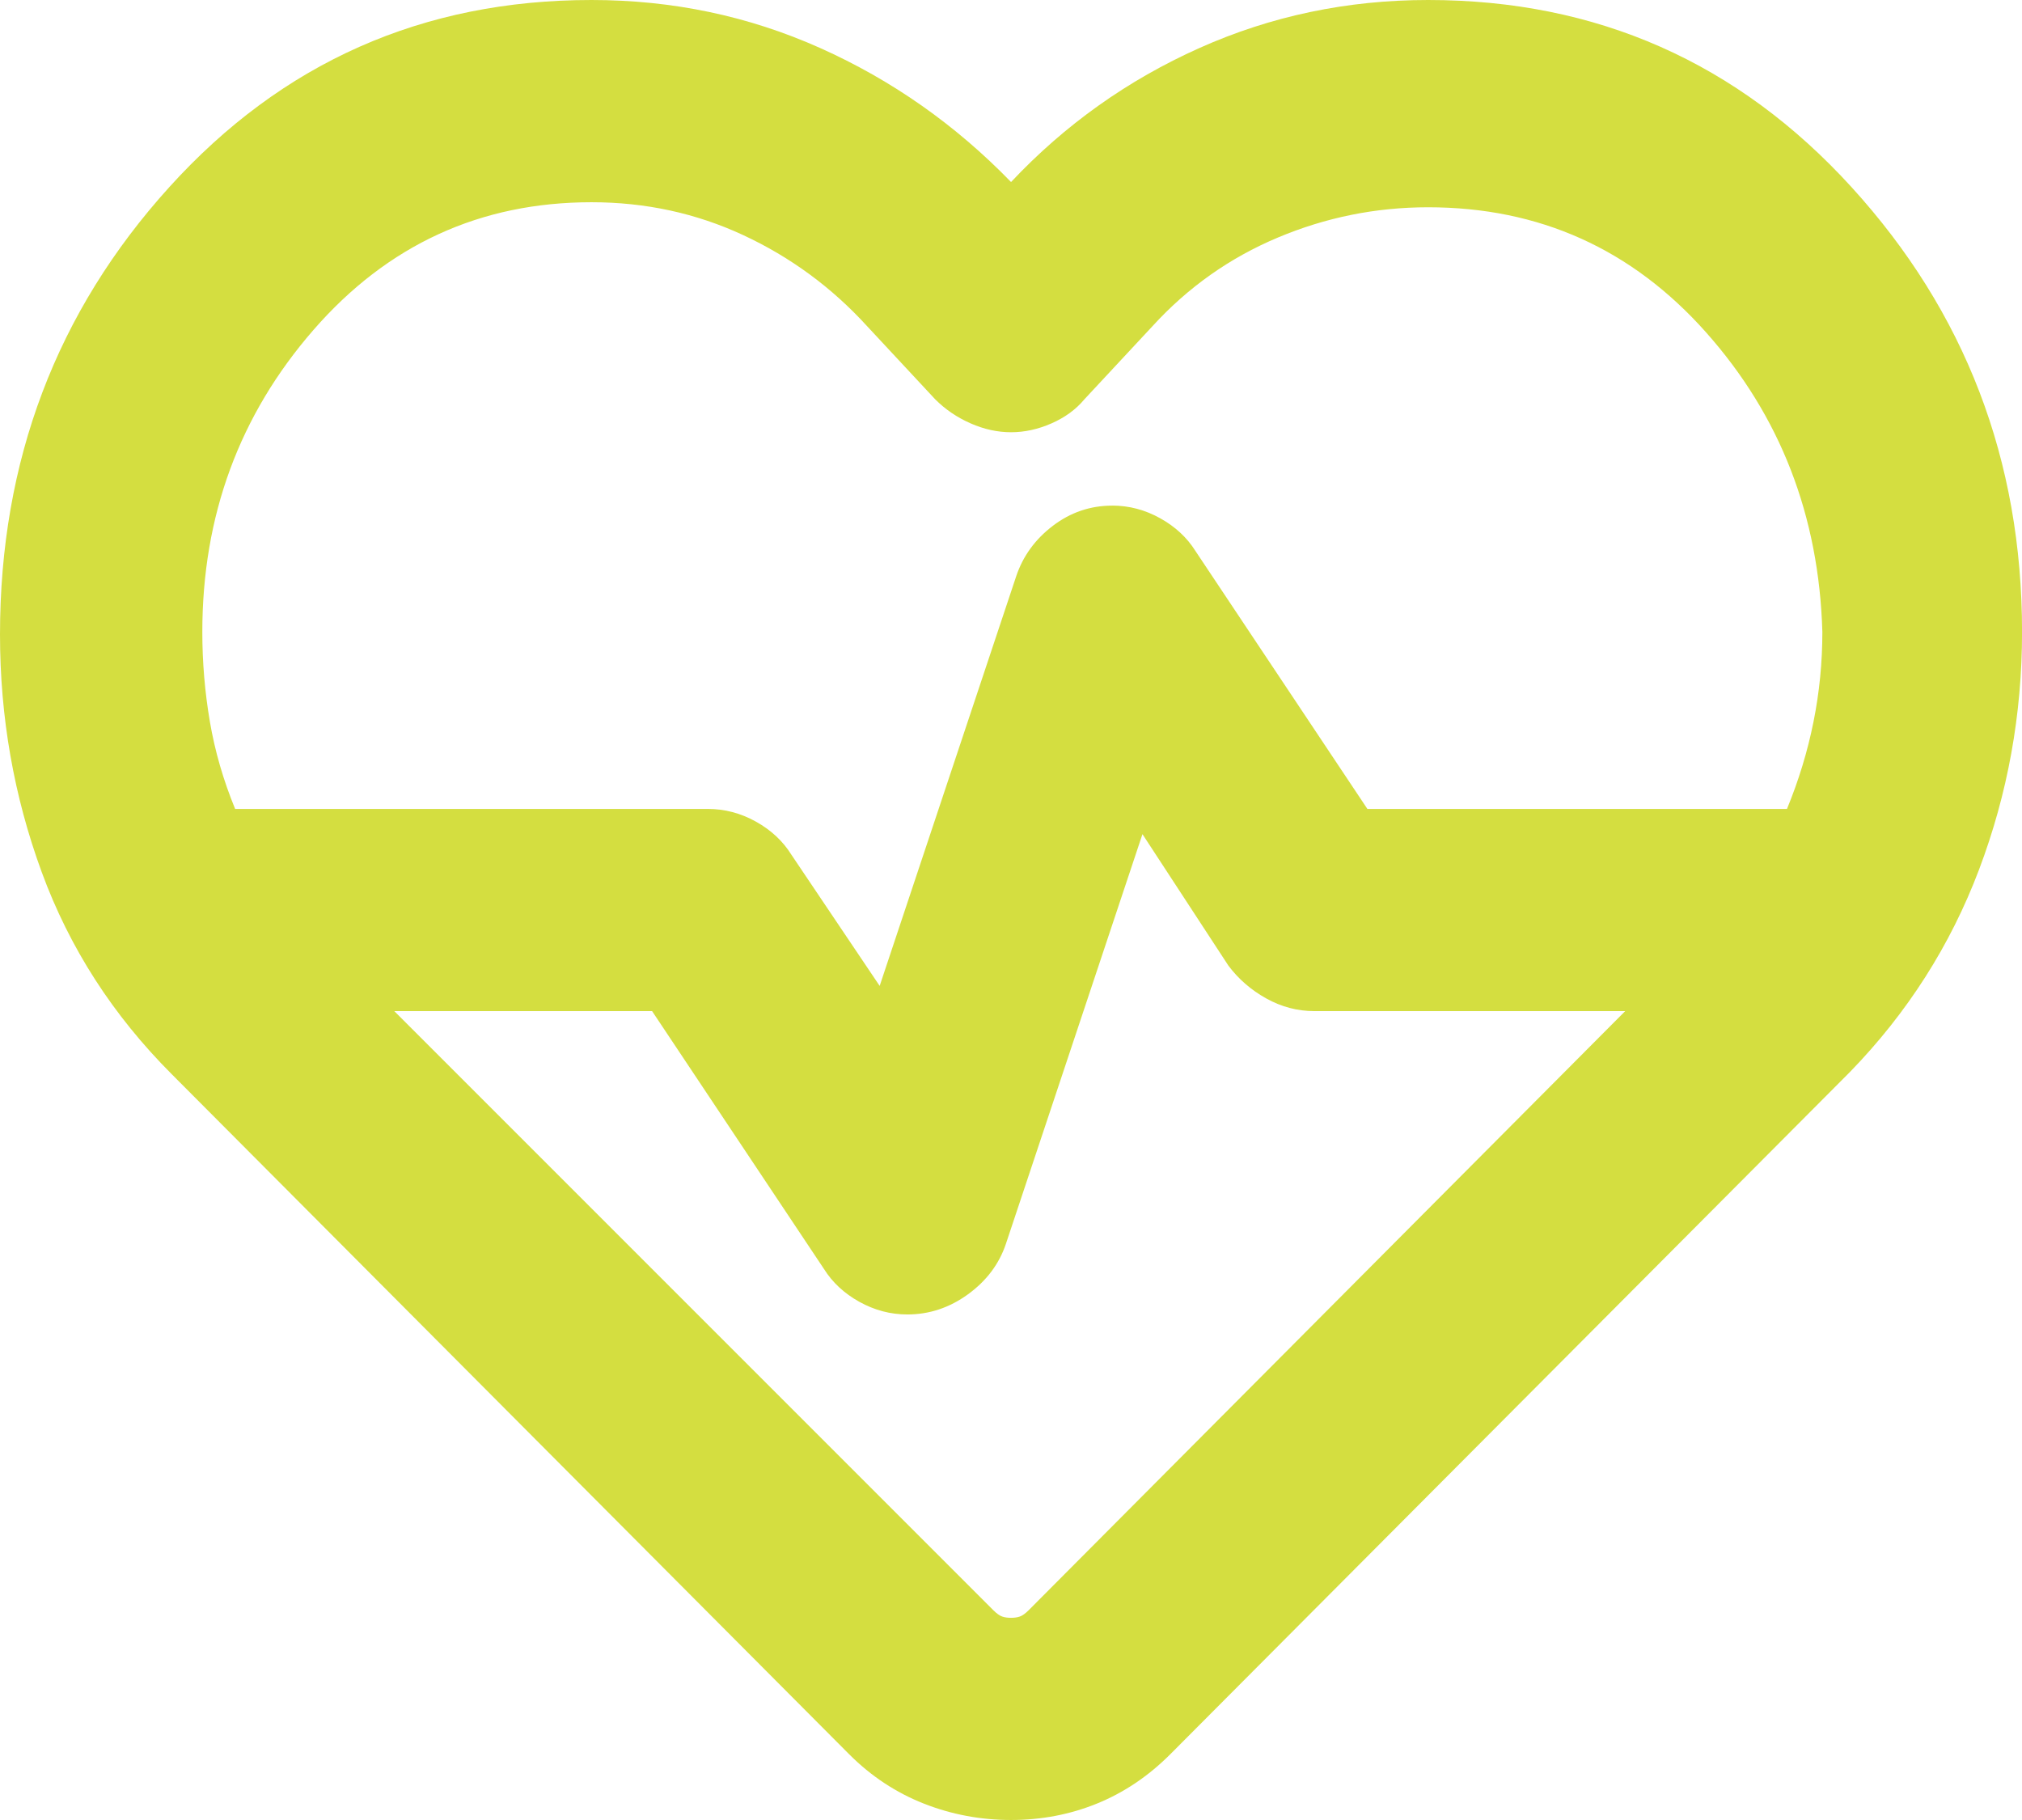 <?xml version="1.0" encoding="UTF-8"?><svg id="a" xmlns="http://www.w3.org/2000/svg" viewBox="0 0 39.318 35.386"><path d="M19.659,35.386c-.59,0-1.155-.106-1.696-.319-.541-.213-1.024-.532-1.45-.958L3.342,20.888c-1.147-1.147-1.99-2.457-2.531-3.932s-.811-3.014-.811-4.62c0-3.375,1.098-6.275,3.293-8.699C5.488,1.212,8.224,0,11.501,0c1.573,0,3.055.311,4.448.934s2.629,1.491,3.711,2.605c1.048-1.114,2.269-1.982,3.662-2.605s2.875-.934,4.448-.934c3.277,0,6.021,1.212,8.232,3.637s3.317,5.308,3.317,8.65c0,1.605-.279,3.145-.836,4.62-.557,1.474-1.393,2.785-2.507,3.932l-13.221,13.27c-.426.426-.901.745-1.425.958-.524.213-1.081.319-1.671.319ZM21.625,9.83c.328,0,.639.082.934.246s.524.377.688.639l3.342,5.013h8.159c.229-.557.401-1.122.516-1.696.115-.573.172-1.155.172-1.745-.066-2.261-.819-4.202-2.261-5.824s-3.244-2.433-5.406-2.433c-1.016,0-1.99.197-2.924.59s-1.745.967-2.433,1.72l-1.327,1.425c-.164.197-.377.352-.639.467s-.524.172-.786.172-.524-.057-.786-.172-.491-.27-.688-.467l-1.327-1.425c-.688-.754-1.491-1.343-2.408-1.769s-1.9-.639-2.949-.639c-2.162,0-3.965.827-5.406,2.482s-2.162,3.612-2.162,5.873c0,.59.049,1.171.147,1.745s.262,1.139.491,1.696h9.191c.328,0,.639.082.934.246.295.164.524.377.688.639l1.72,2.556,2.654-7.962c.131-.393.369-.721.713-.983s.729-.393,1.155-.393ZM22.215,16.219l-2.654,7.962c-.131.393-.377.721-.737.983s-.754.393-1.18.393c-.328,0-.639-.082-.934-.246s-.524-.377-.688-.639l-3.342-5.013h-5.013l11.648,11.648c.066.066.123.106.172.123s.106.025.172.025.123-.008.172-.025.106-.057.172-.123l11.599-11.648h-6.045c-.328,0-.639-.082-.934-.246s-.541-.377-.737-.639l-1.671-2.556Z" style="fill:#d4de40;"/></svg>